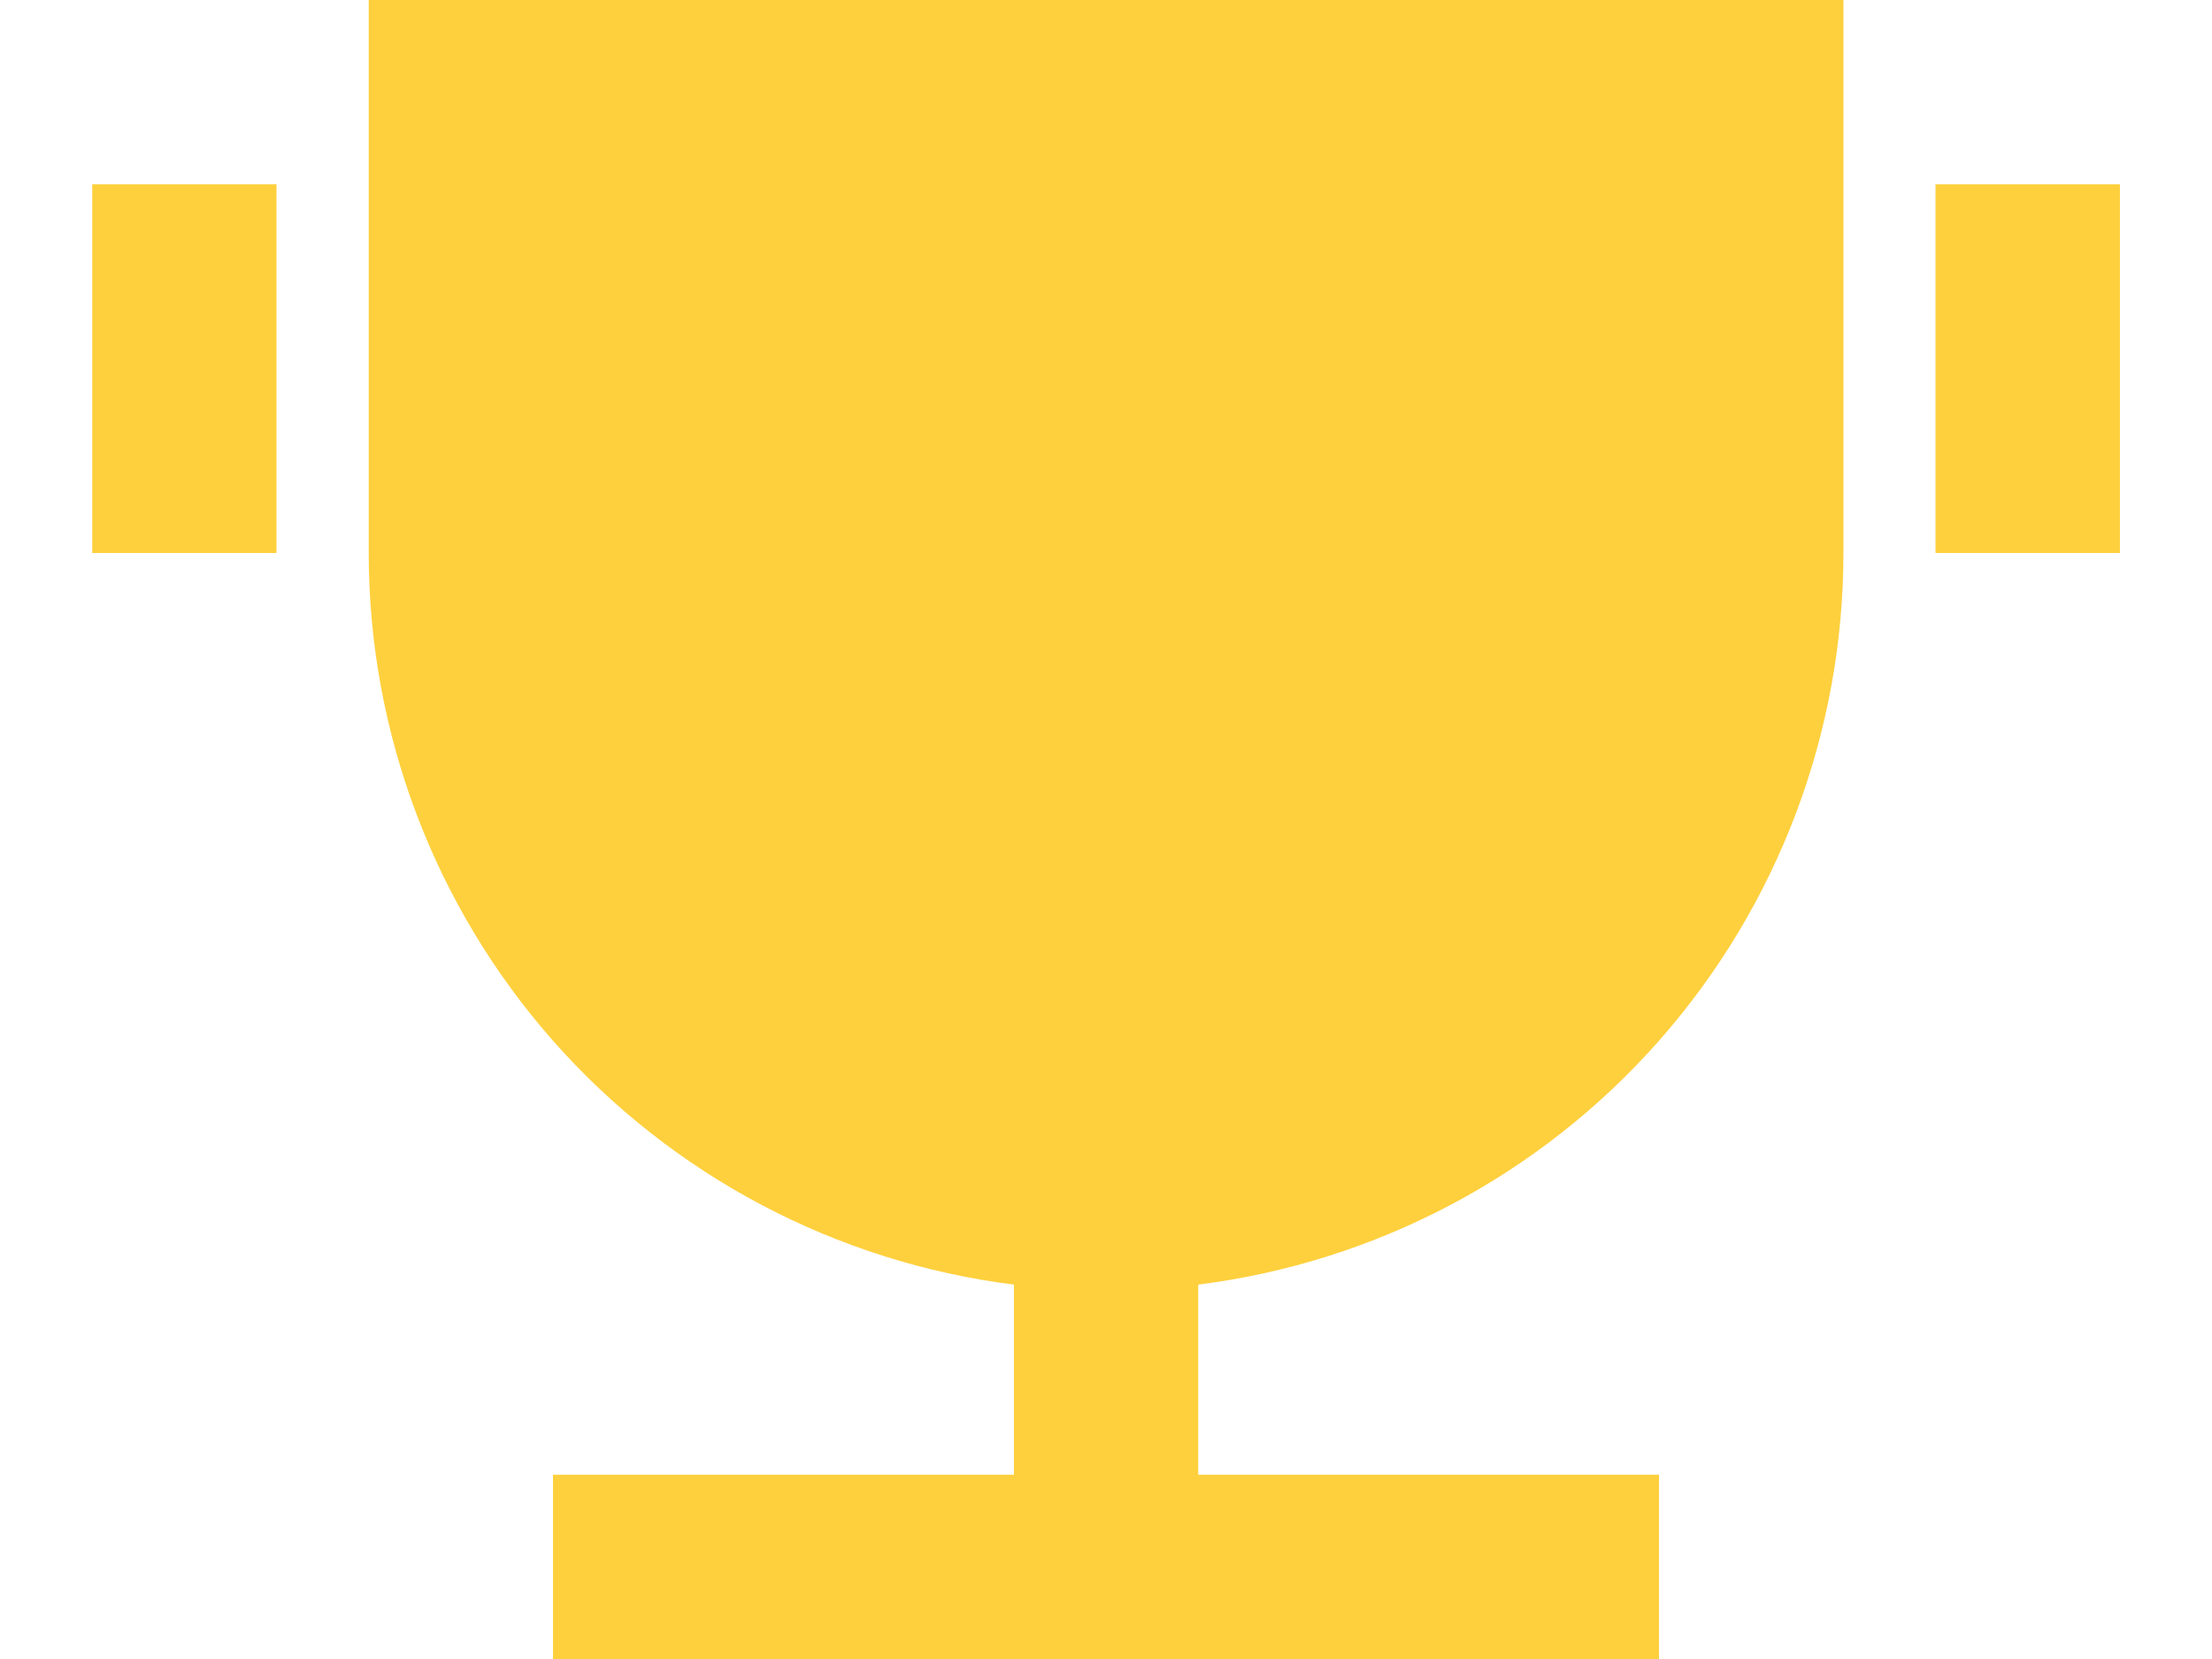 <svg width="16" height="12" viewBox="0 0 16 12" fill="none" xmlns="http://www.w3.org/2000/svg">
<path d="M8.667 9.292V10.667H12V12H4V10.667H7.334V9.292C6.045 9.129 4.86 8.502 4 7.528C3.141 6.553 2.667 5.299 2.667 4V0H13.334V4C13.334 5.299 12.86 6.553 12 7.528C11.141 8.502 9.956 9.129 8.667 9.292V9.292ZM0.667 1.333H2V4H0.667V1.333ZM14 1.333H15.334V4H14V1.333Z" fill="#FED03D"/>
</svg>
